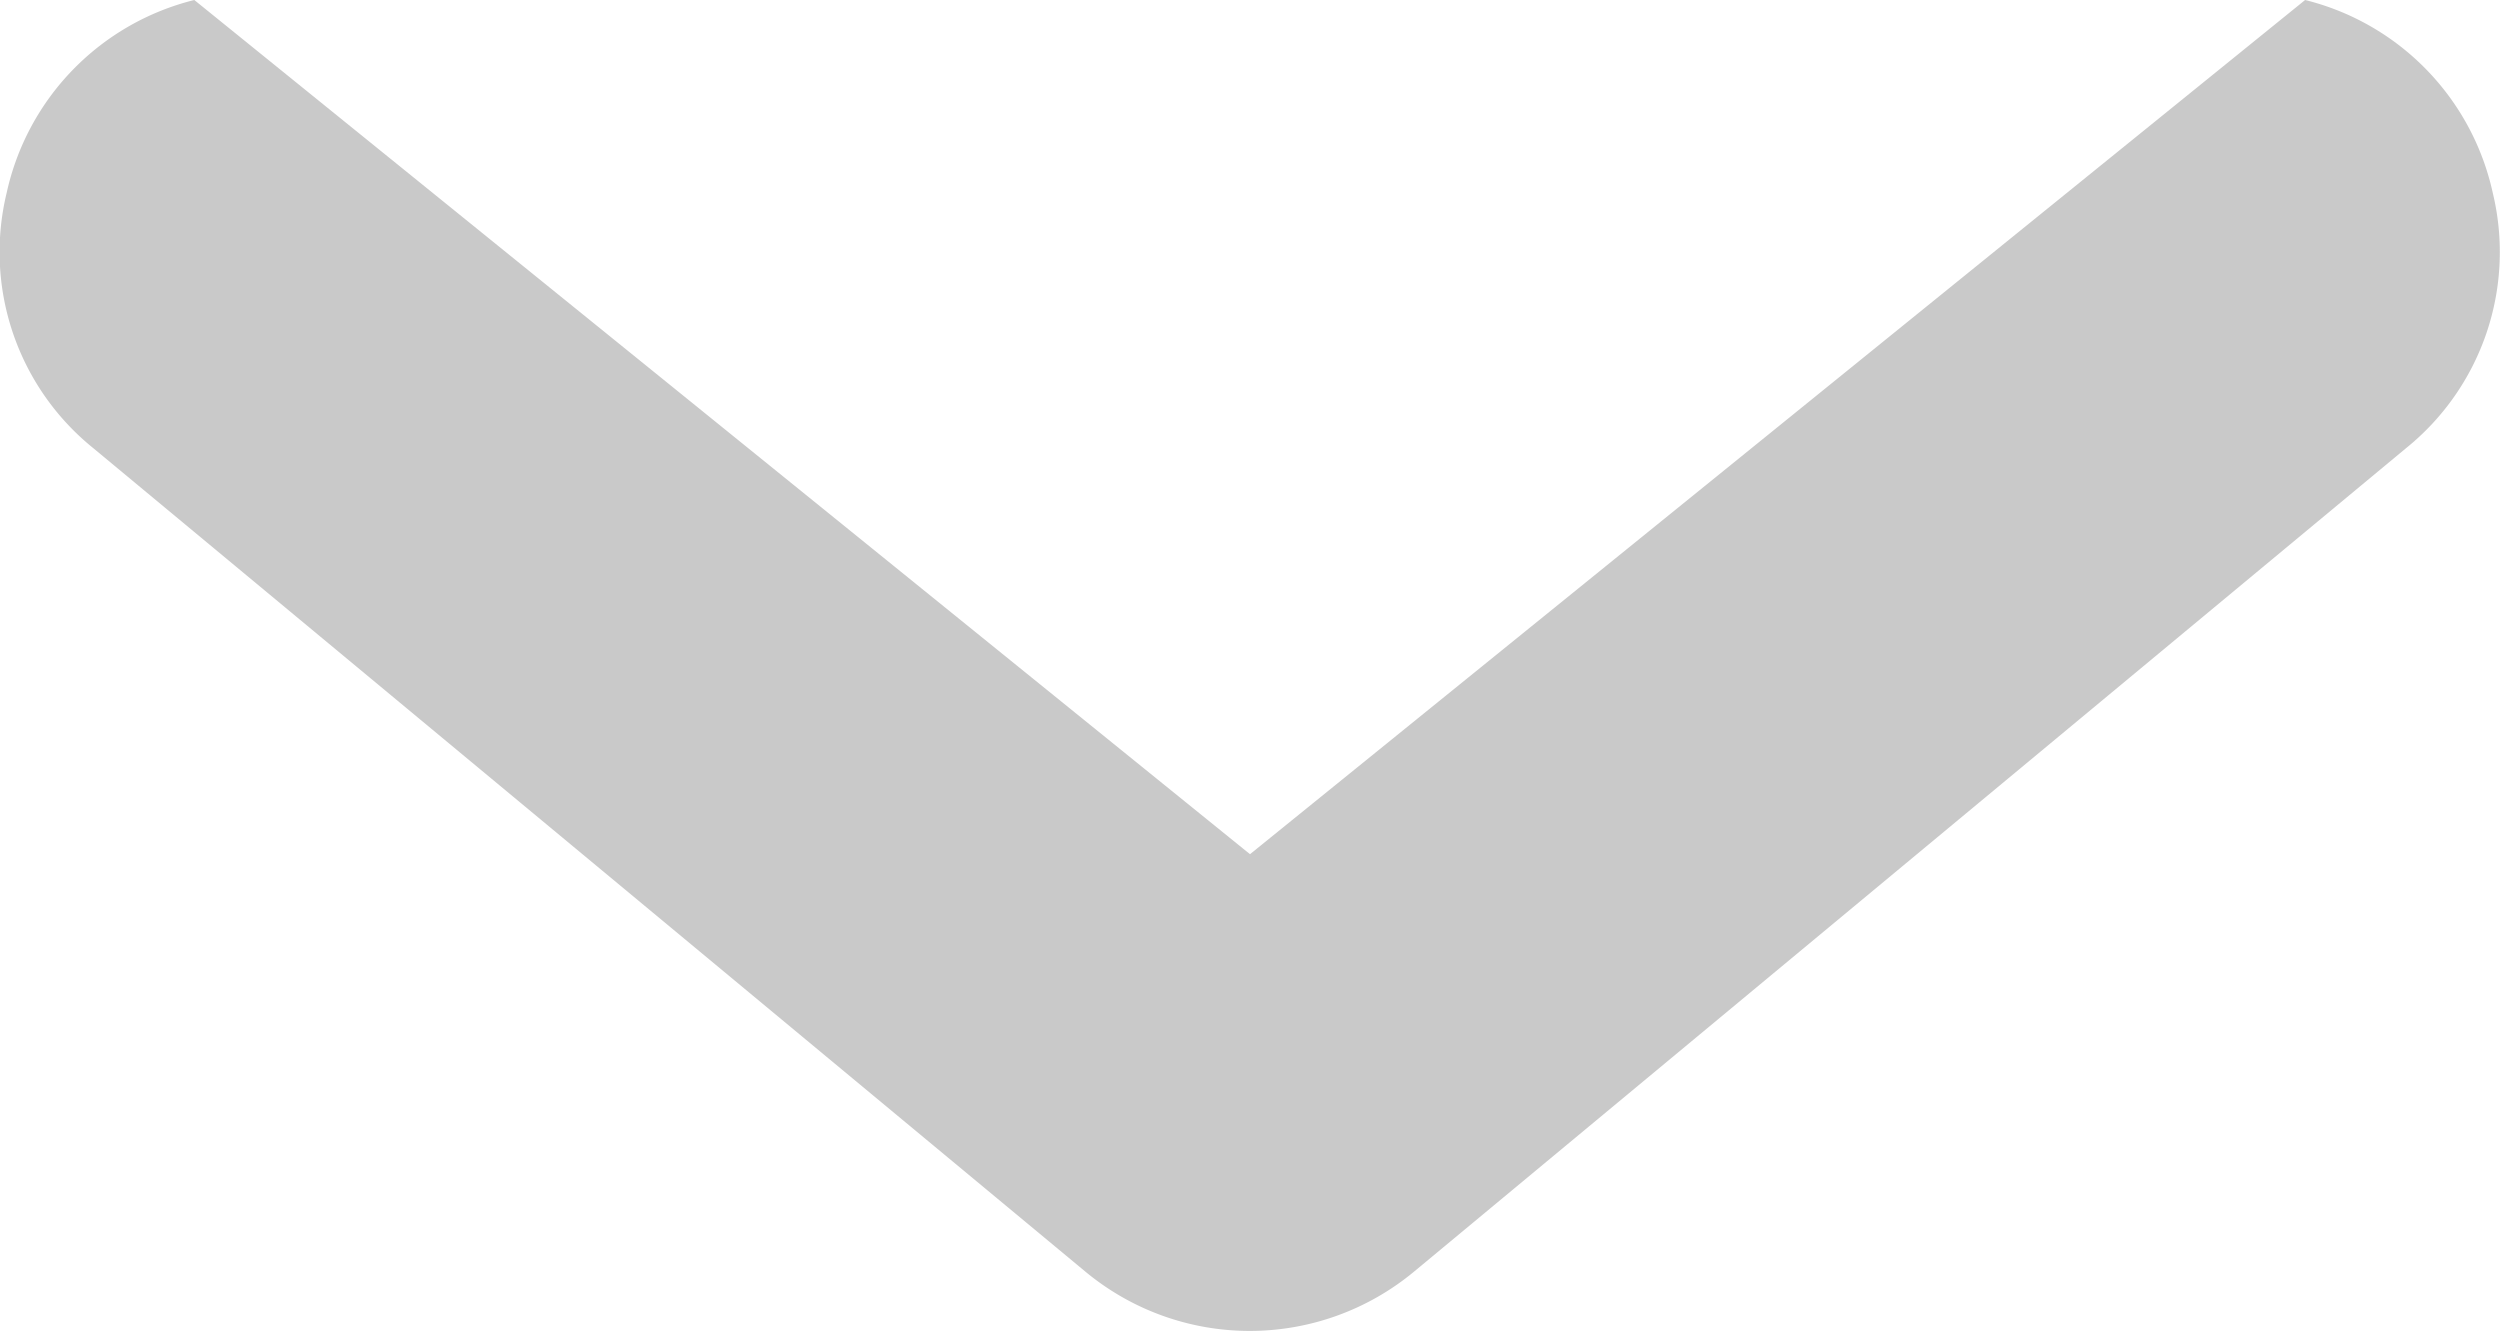 <?xml version="1.0" encoding="UTF-8"?>
<svg xmlns="http://www.w3.org/2000/svg" width="38.858" height="20.688" viewBox="0 0 38.858 20.688">
  <path id="前面オブジェクトで型抜き_2" data-name="前面オブジェクトで型抜き 2" d="M56.1,27.886h0a3.963,3.963,0,0,1-2.917-3,3.915,3.915,0,0,1,1.347-3.965l15.42-12.8a4,4,0,0,1,5.109,0l15.421,12.8a3.915,3.915,0,0,1,1.346,3.965,3.963,3.963,0,0,1-2.917,3L72.5,14.609,56.1,27.886Z" transform="translate(91.929 27.886) rotate(180)" fill="#c9c9c9"></path>
</svg>
